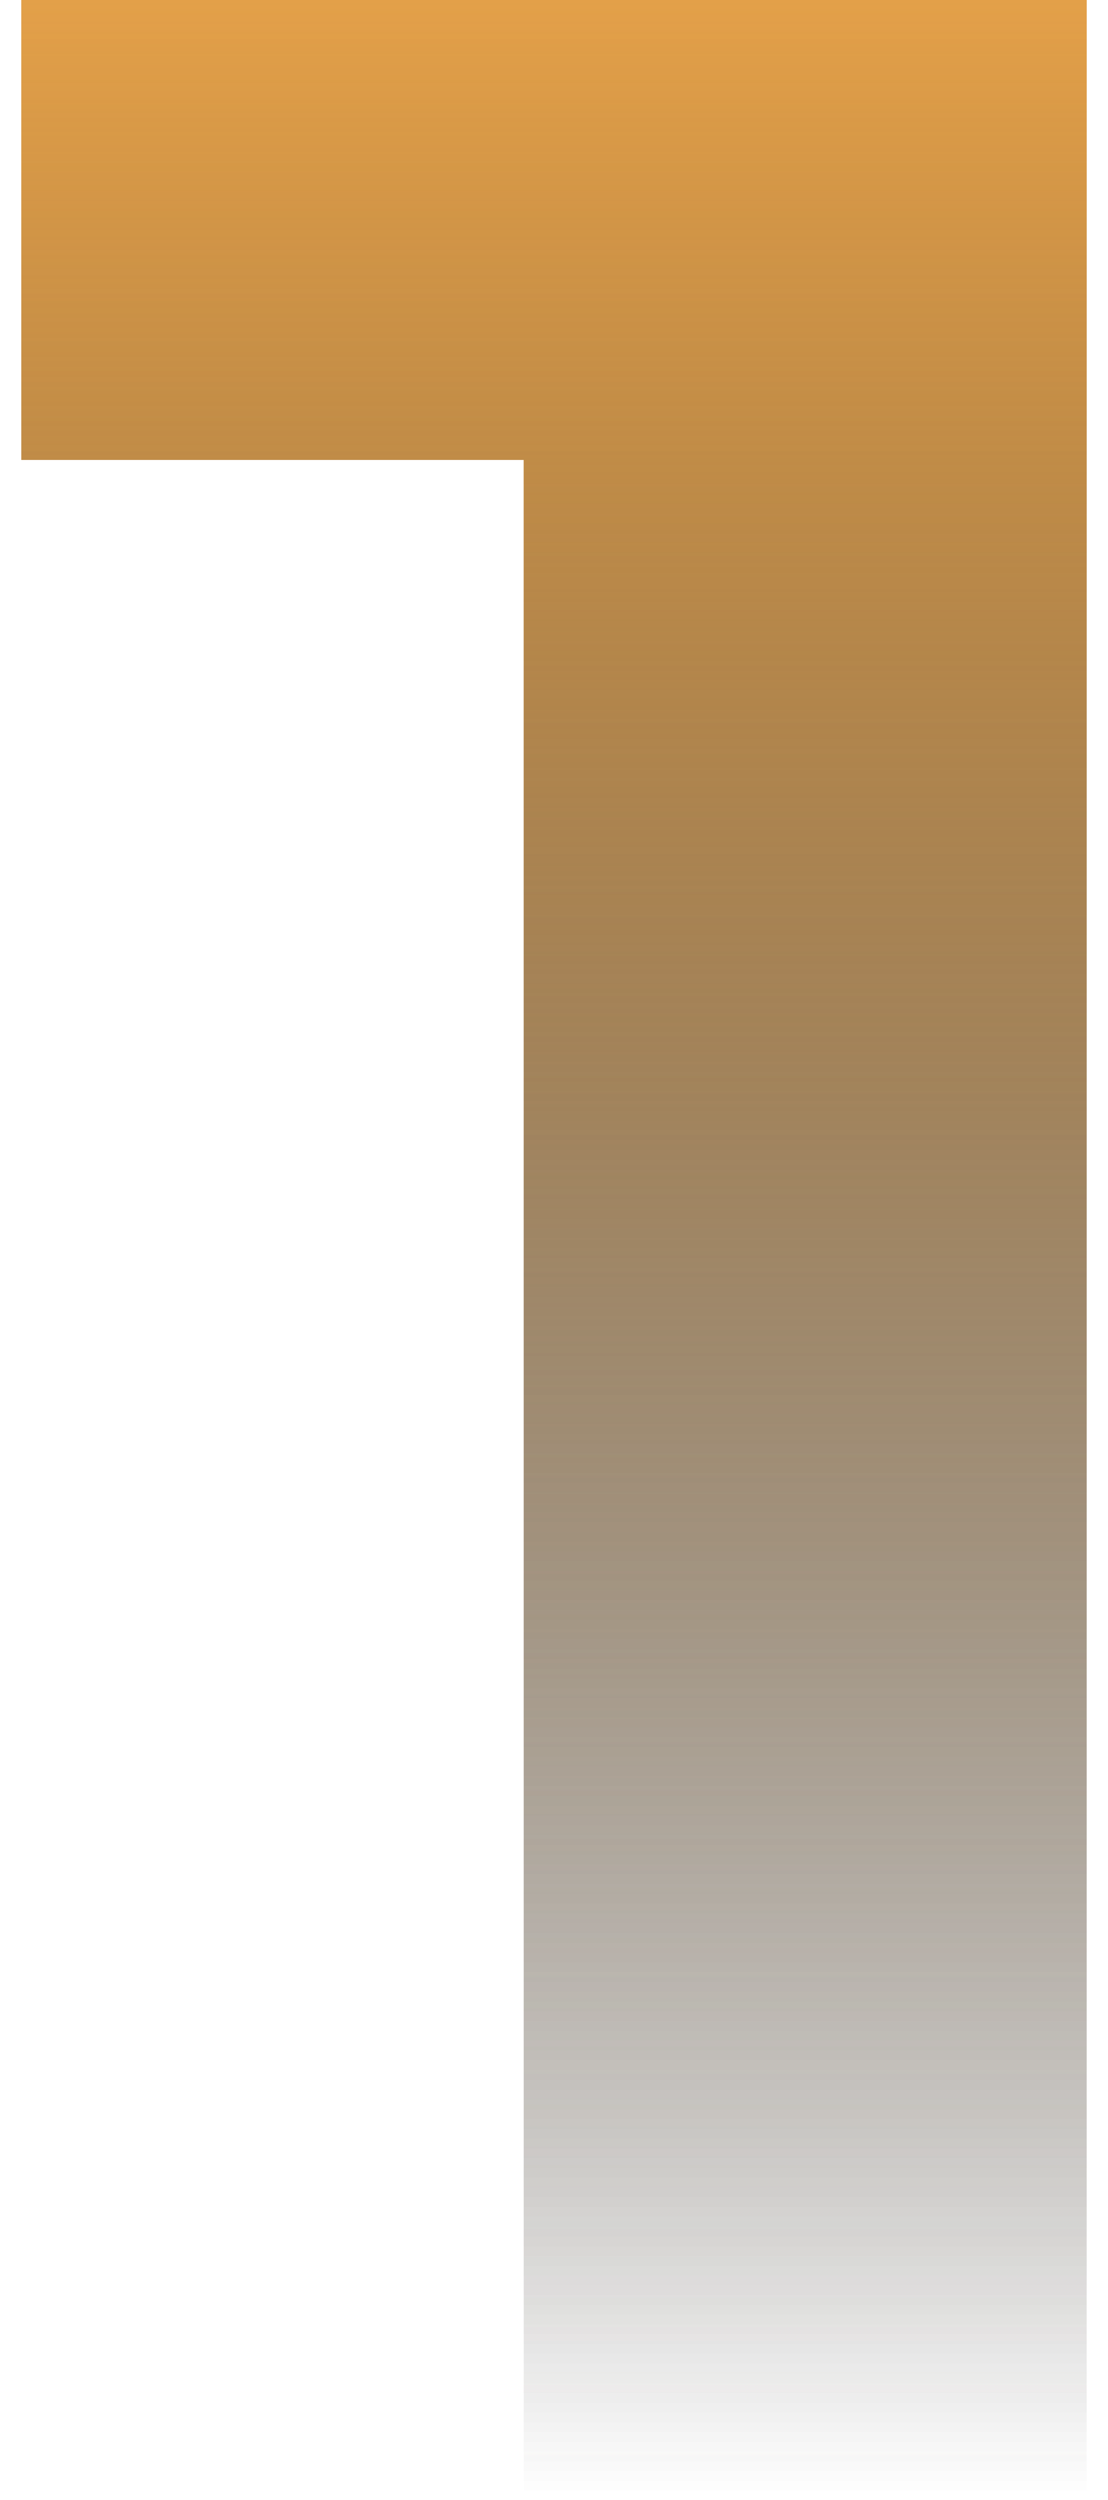 <svg width="51" height="115" viewBox="0 0 51 115" fill="none" xmlns="http://www.w3.org/2000/svg">
<g clip-path="url(#clip0_95_1056)">
<path d="M0.982 0H50.018V114.8H24.106V9.84L35.422 21.156H0.982V0Z" fill="url(#paint0_linear_95_1056)"/>
<path d="M0.982 0H50.018V114.8H24.106V9.84L35.422 21.156H0.982V0Z" fill="url(#paint1_linear_95_1056)"/>
</g>
<defs>
<linearGradient id="paint0_linear_95_1056" x1="25.5" y1="0" x2="25.5" y2="114.8" gradientUnits="userSpaceOnUse">
<stop stop-color="#E3A049"/>
<stop offset="1" stop-color="#1C1C1C" stop-opacity="0"/>
</linearGradient>
<linearGradient id="paint1_linear_95_1056" x1="25.5" y1="0" x2="25.5" y2="114.8" gradientUnits="userSpaceOnUse">
<stop stop-color="#E3A049"/>
<stop offset="1" stop-color="#1C1C1C" stop-opacity="0"/>
</linearGradient>
<clipPath id="clip0_95_1056">
<rect width="50" height="115" fill="white" transform="translate(0.5)"/>
</clipPath>
</defs>
</svg>
